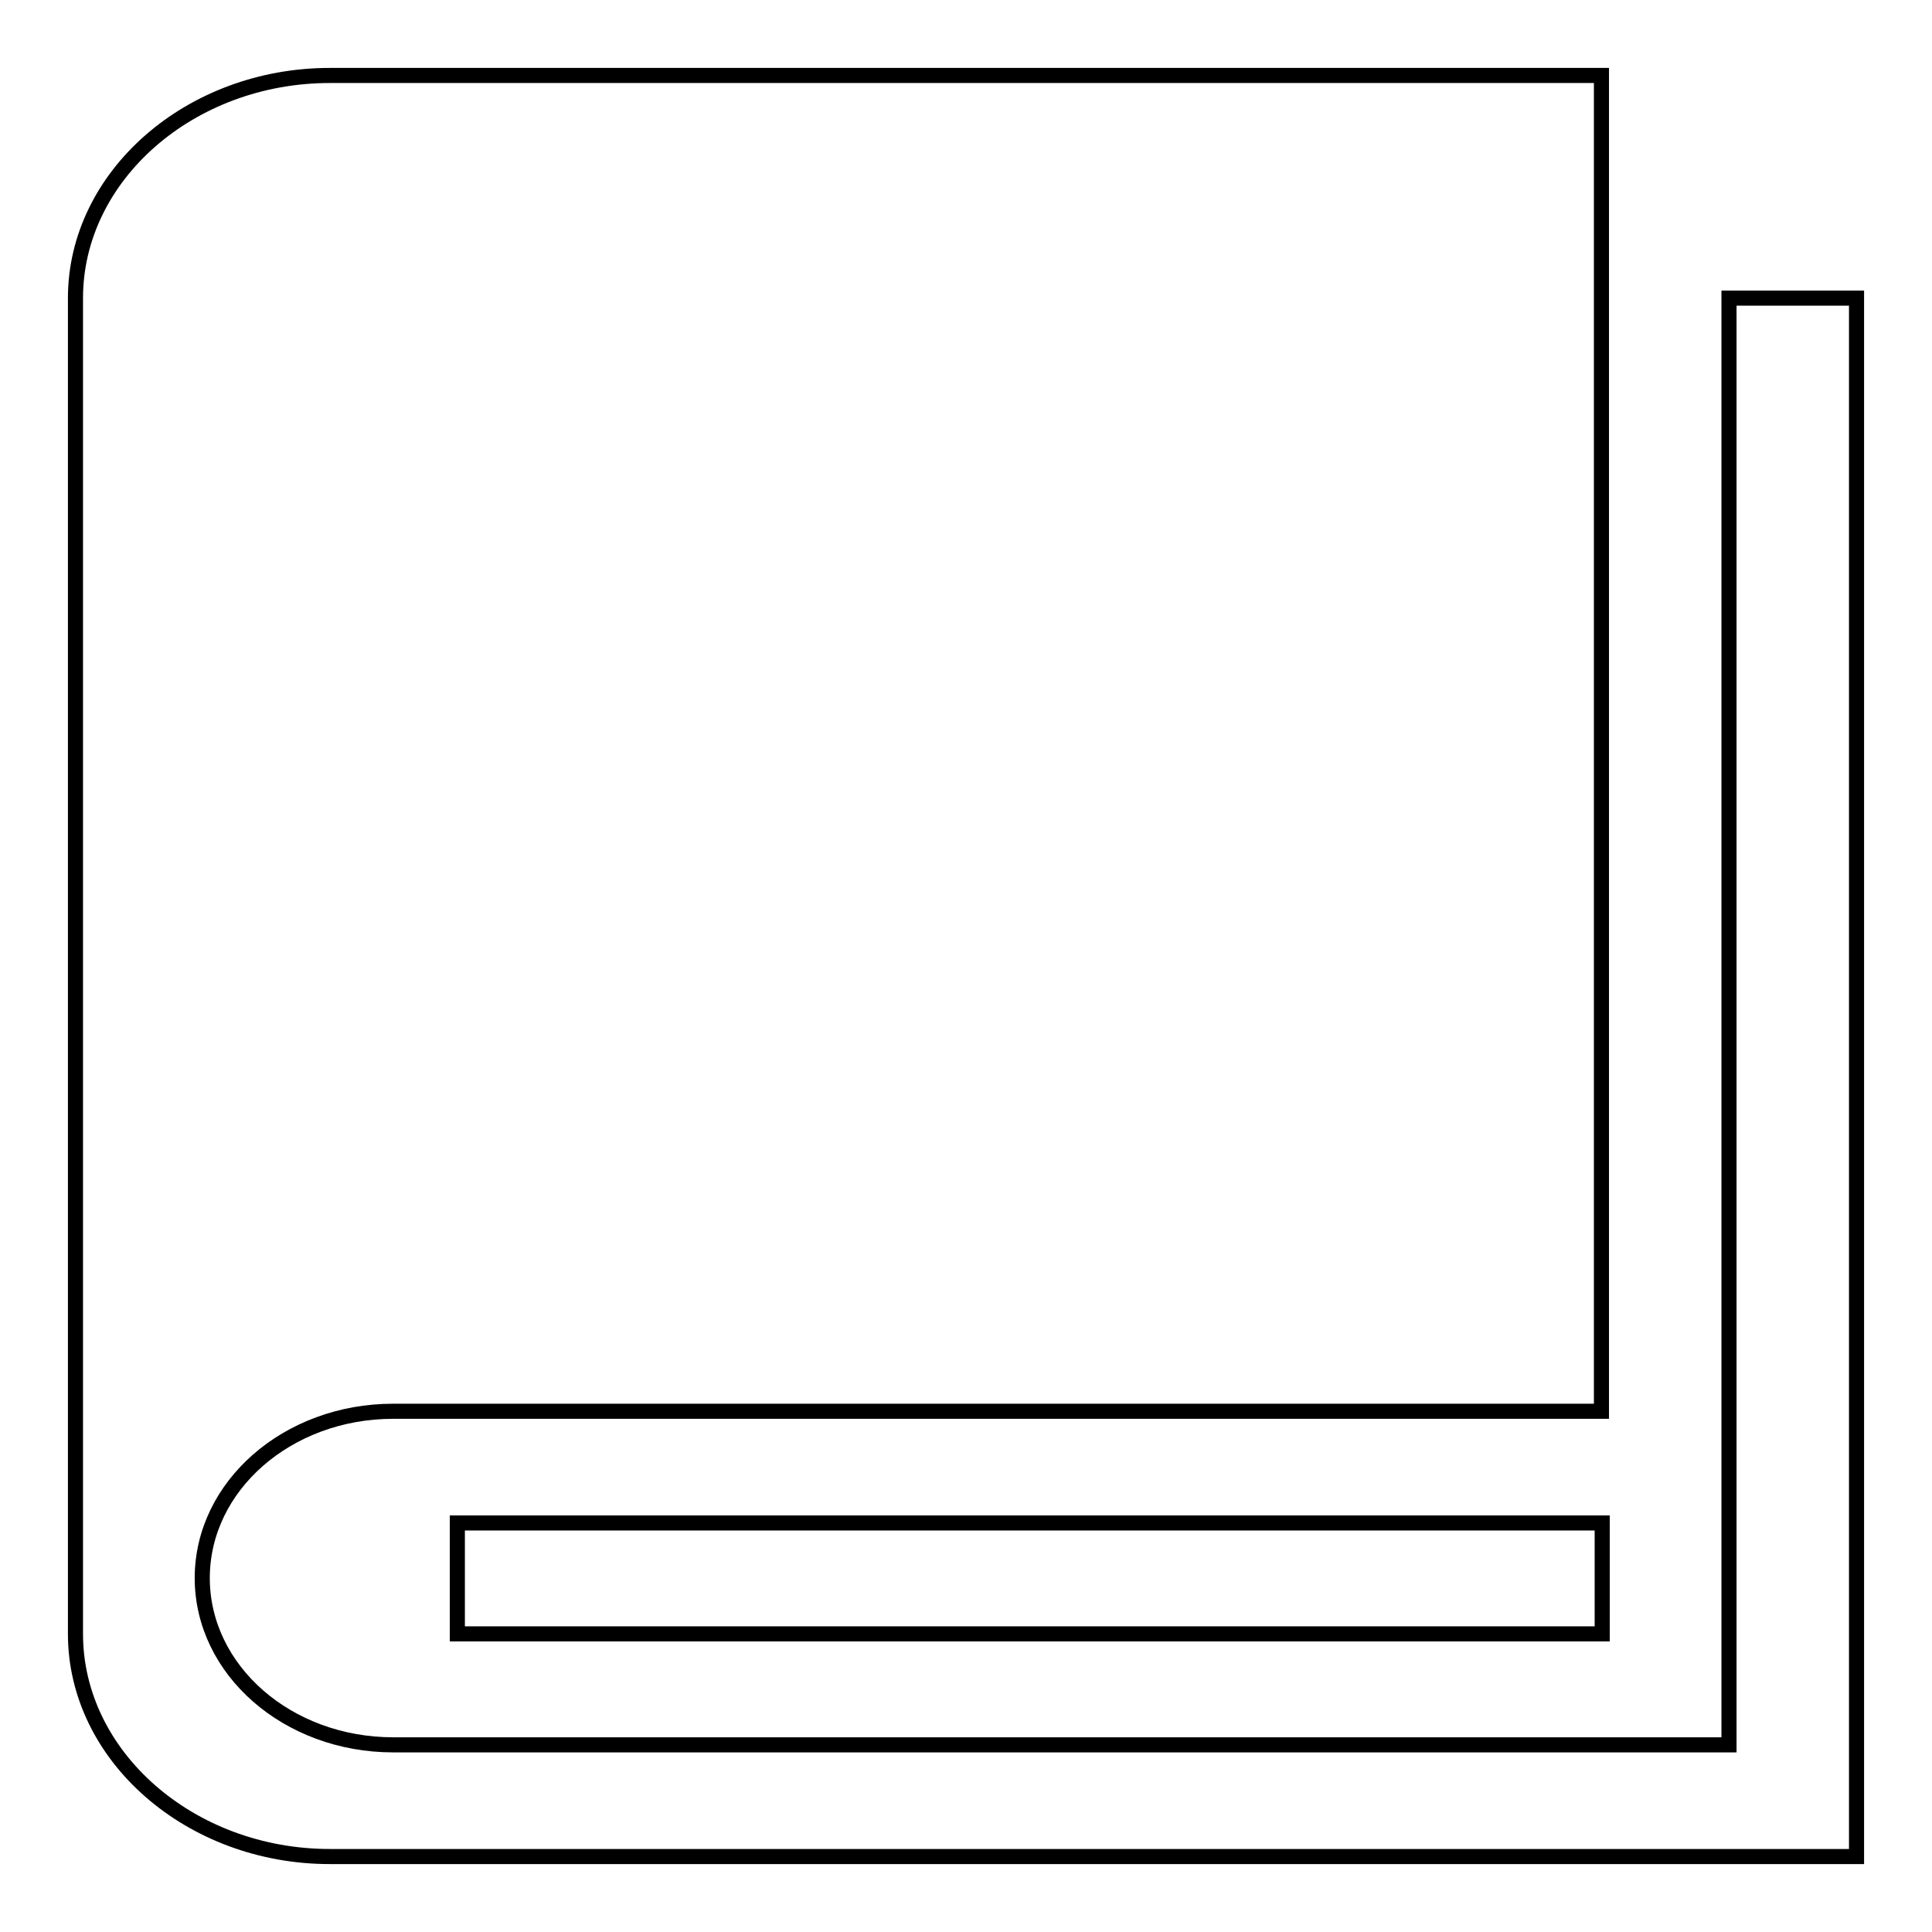 <?xml version="1.0" encoding="utf-8"?>
<!-- Svg Vector Icons : http://www.onlinewebfonts.com/icon -->
<!DOCTYPE svg PUBLIC "-//W3C//DTD SVG 1.1//EN" "http://www.w3.org/Graphics/SVG/1.1/DTD/svg11.dtd">
<svg version="1.1" xmlns="http://www.w3.org/2000/svg" xmlns:xlink="http://www.w3.org/1999/xlink" x="0px" y="0px" viewBox="0 0 256 256" enable-background="new 0 0 256 256" xml:space="preserve">
<g> <path stroke-width="2" fill-opacity="0" stroke="#000000"  d="M229.1,39.5v191.7h-177c-14,0-25.3-9.9-25.3-22.1c0-12.2,11.3-22.1,25.3-22.1h160.1V10H43.7 C25.2,10,10,23.3,10,39.5v177c0,16.2,15.2,29.5,33.7,29.5H246V39.5H229.1L229.1,39.5z M60.6,201.8h151.7v14.7H60.6V201.8 L60.6,201.8z"/></g>
</svg>